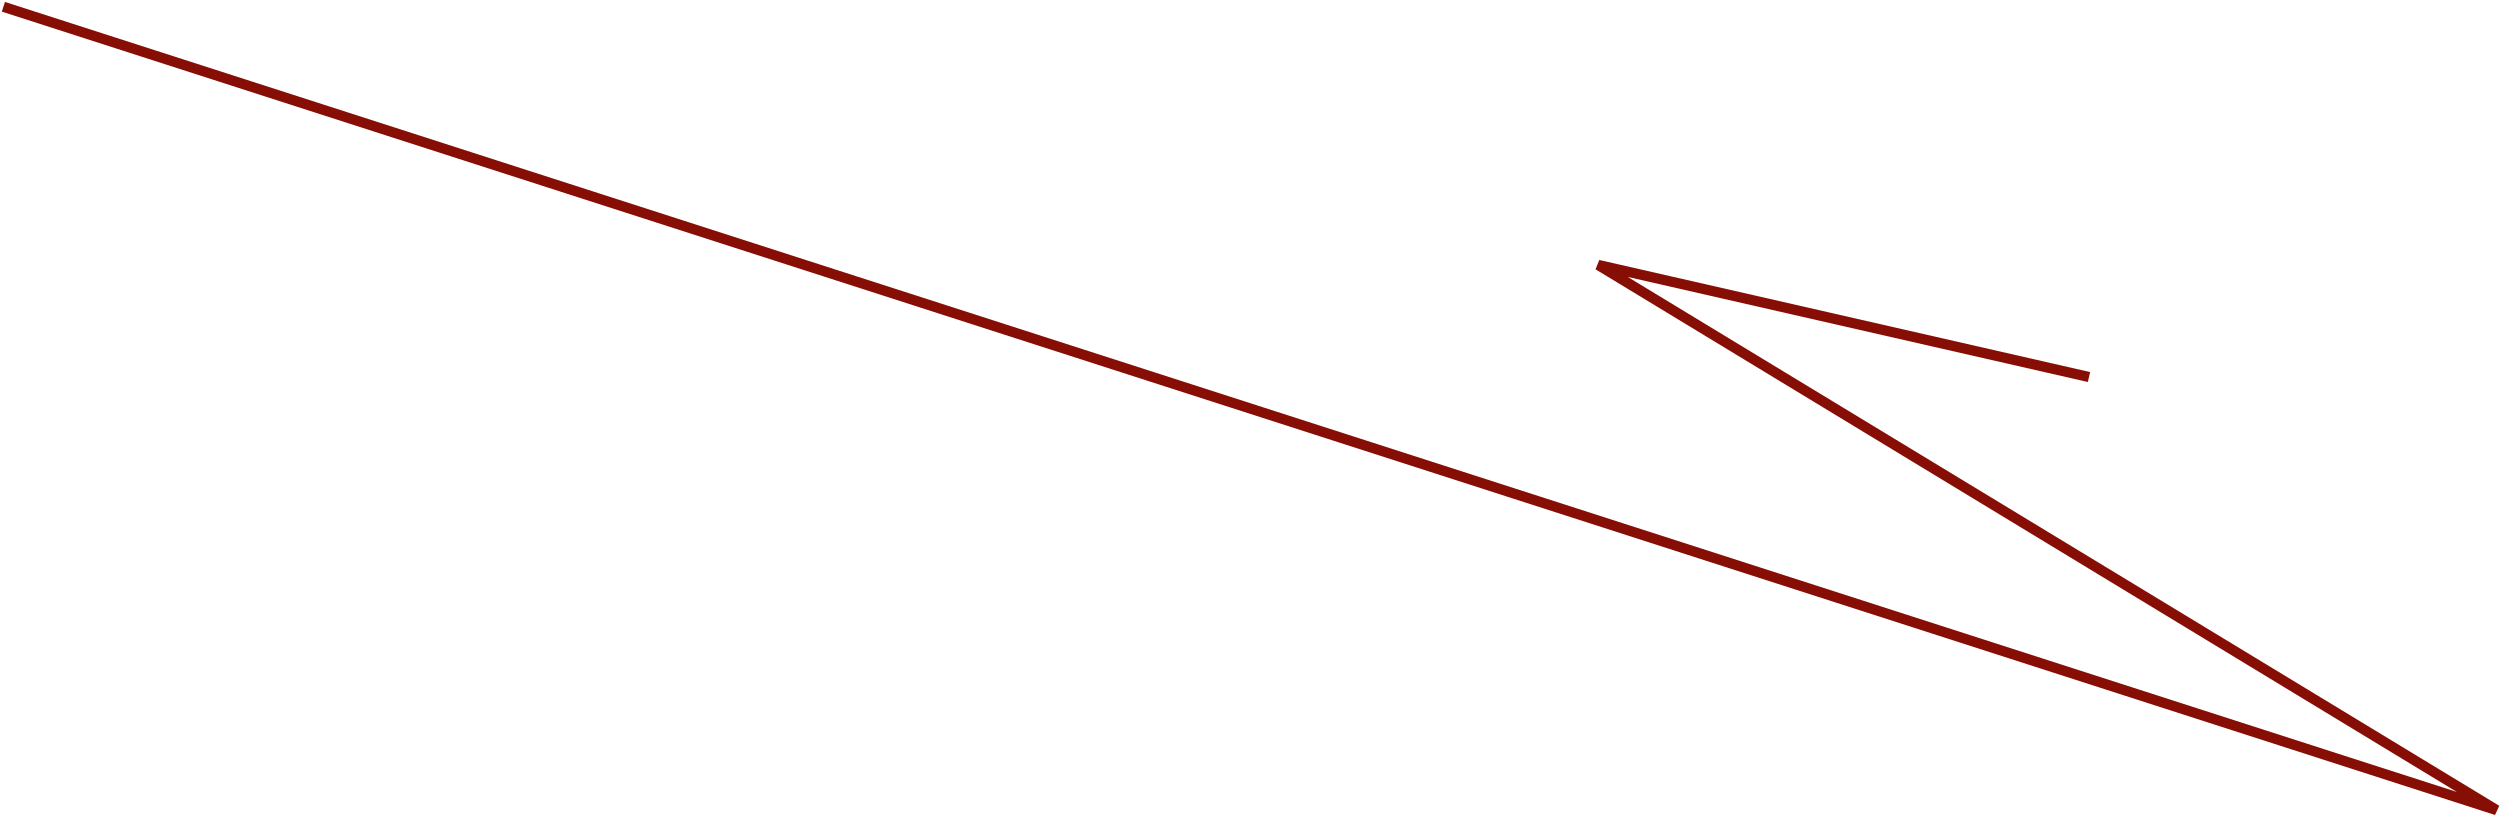 <?xml version="1.0" encoding="UTF-8"?> <svg xmlns="http://www.w3.org/2000/svg" width="736" height="240" viewBox="0 0 736 240" fill="none"><path d="M1 2L735 238.5L470.5 78L615 111" stroke="#870E05" stroke-width="3"></path></svg> 